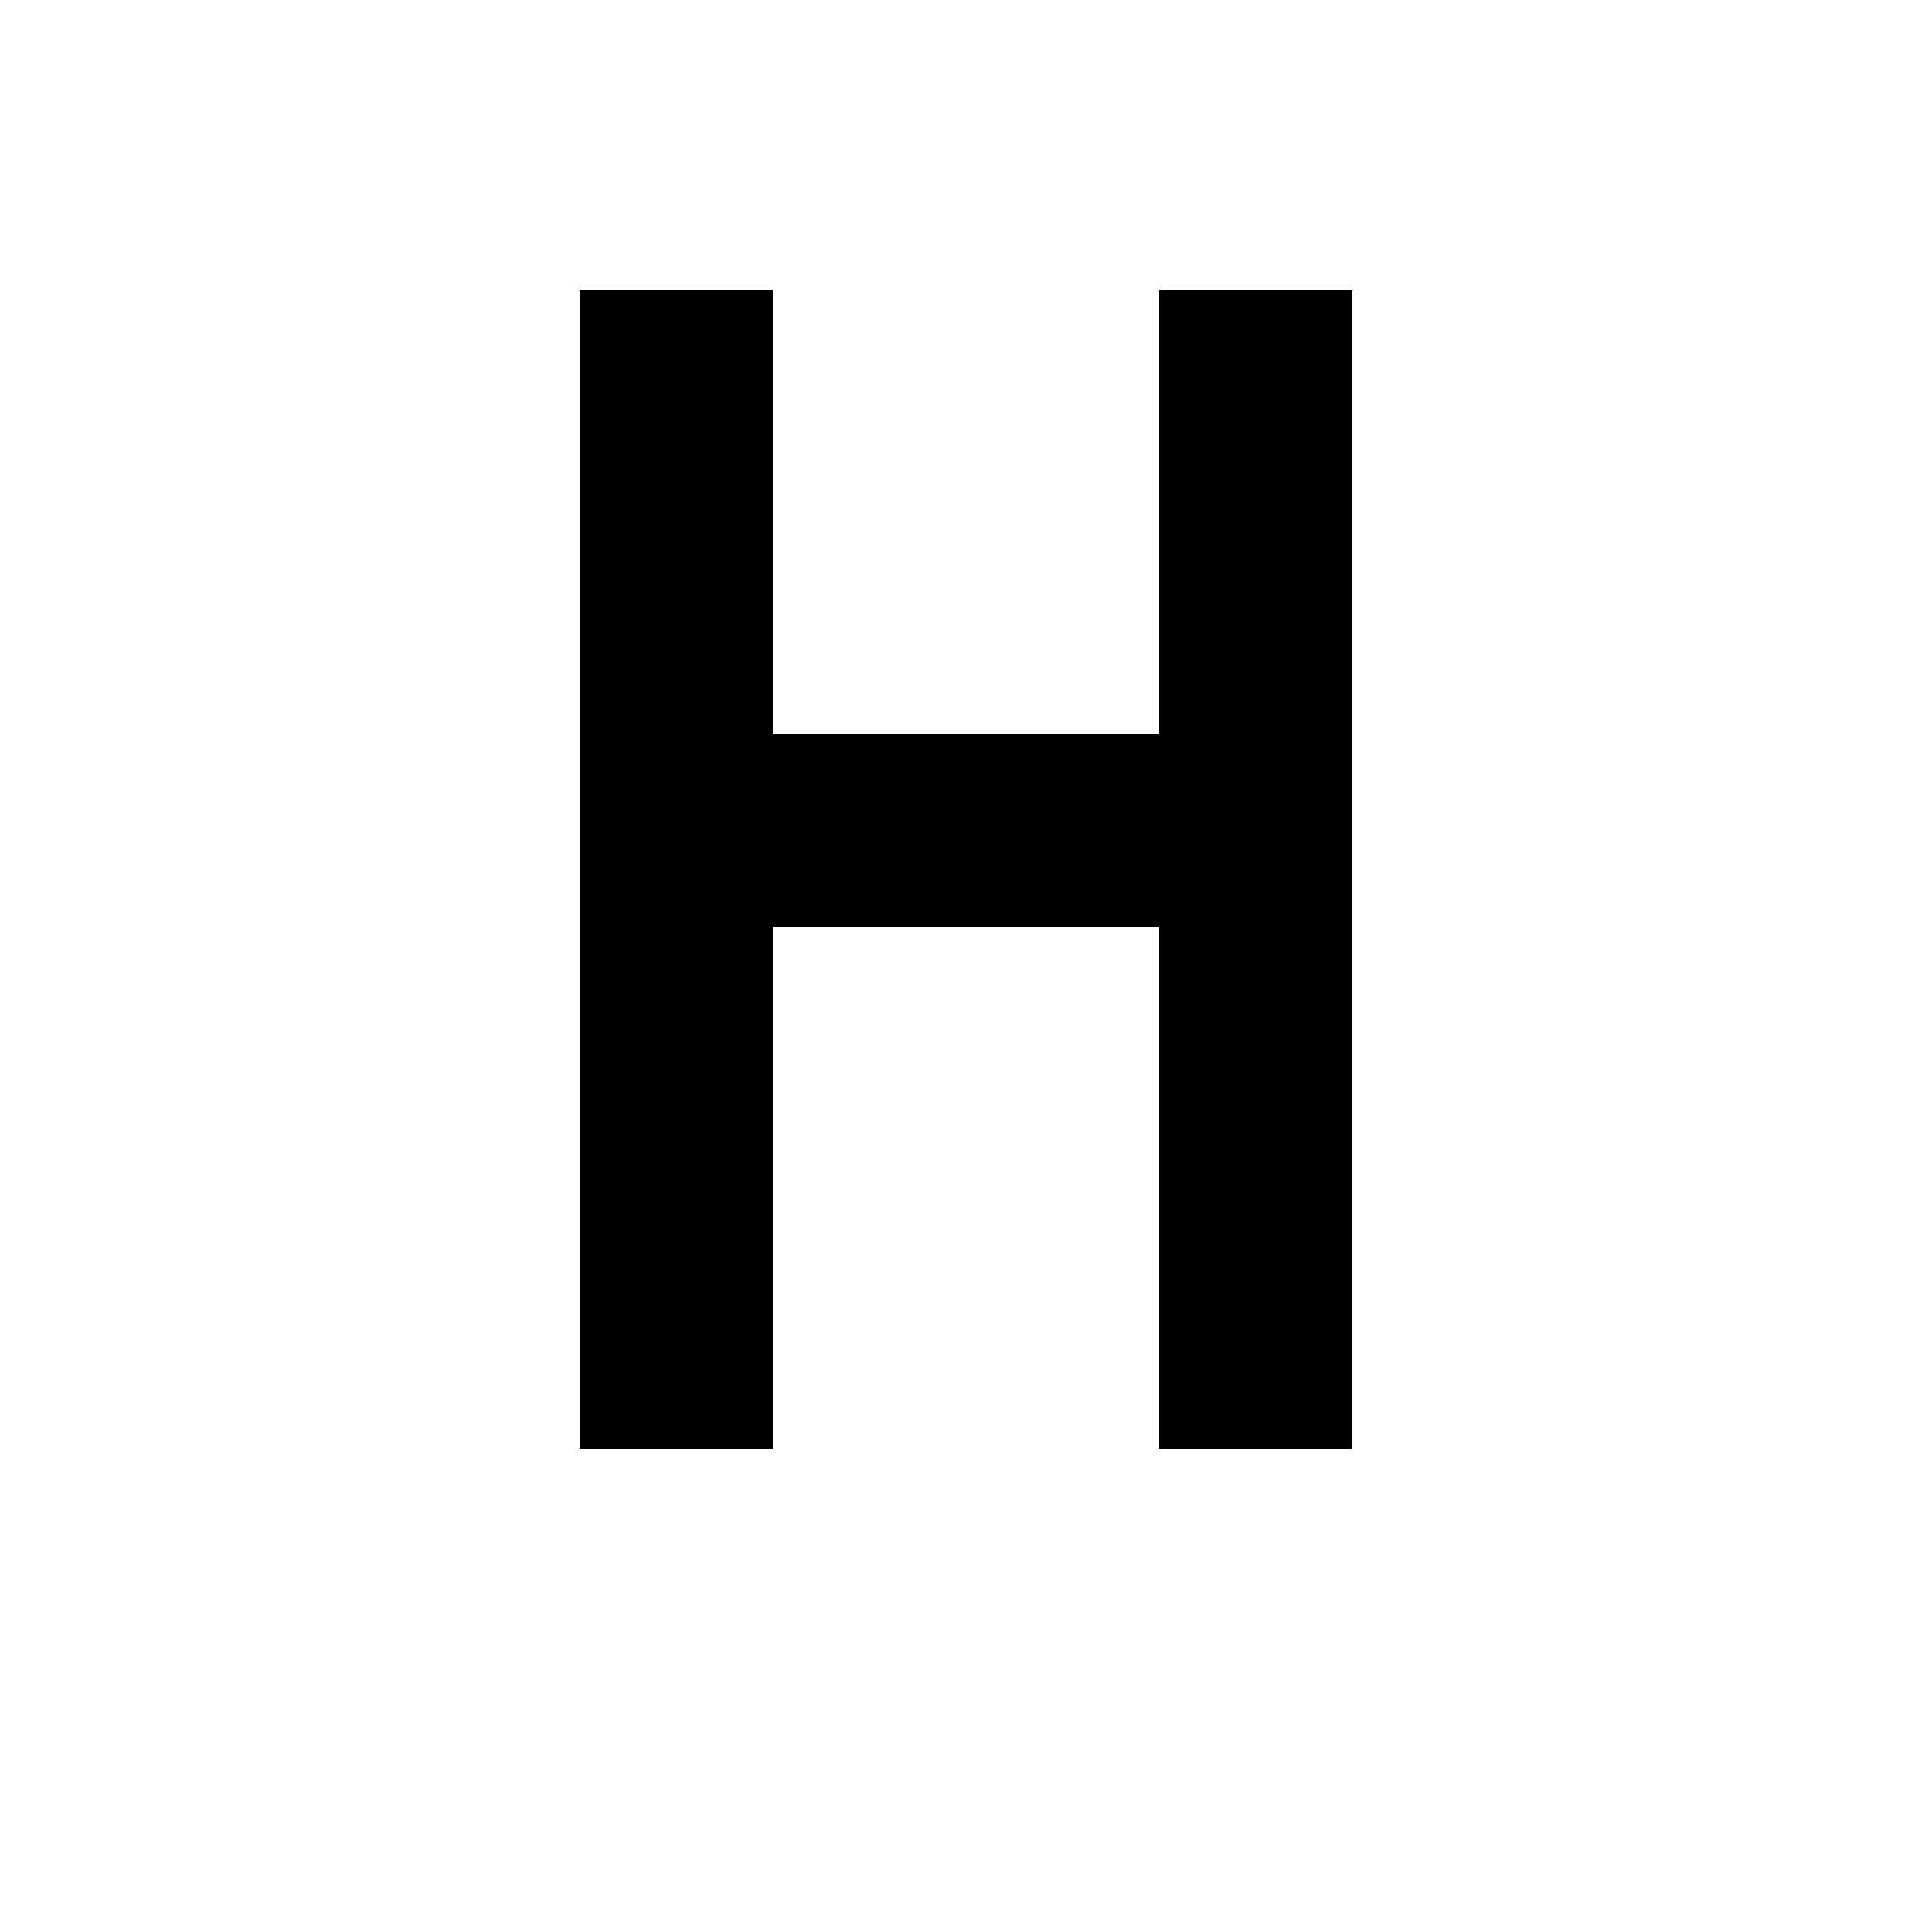 <?xml version="1.0" encoding="UTF-8"?><svg xmlns="http://www.w3.org/2000/svg" width="1024" height="1024" viewBox="0 0 1 1.0"><title>upper-h</title><path id="character-upper-h" fill-rule="evenodd" d="M .6,.48 L .6,.75 L .7,.75 L .7,.15 L .6,.15 L .6,.38 L .4,.38 L .4,.15 L .3,.15 L .3,.75 L .4,.75 L .4,.48 L .6,.48 z" /></svg>